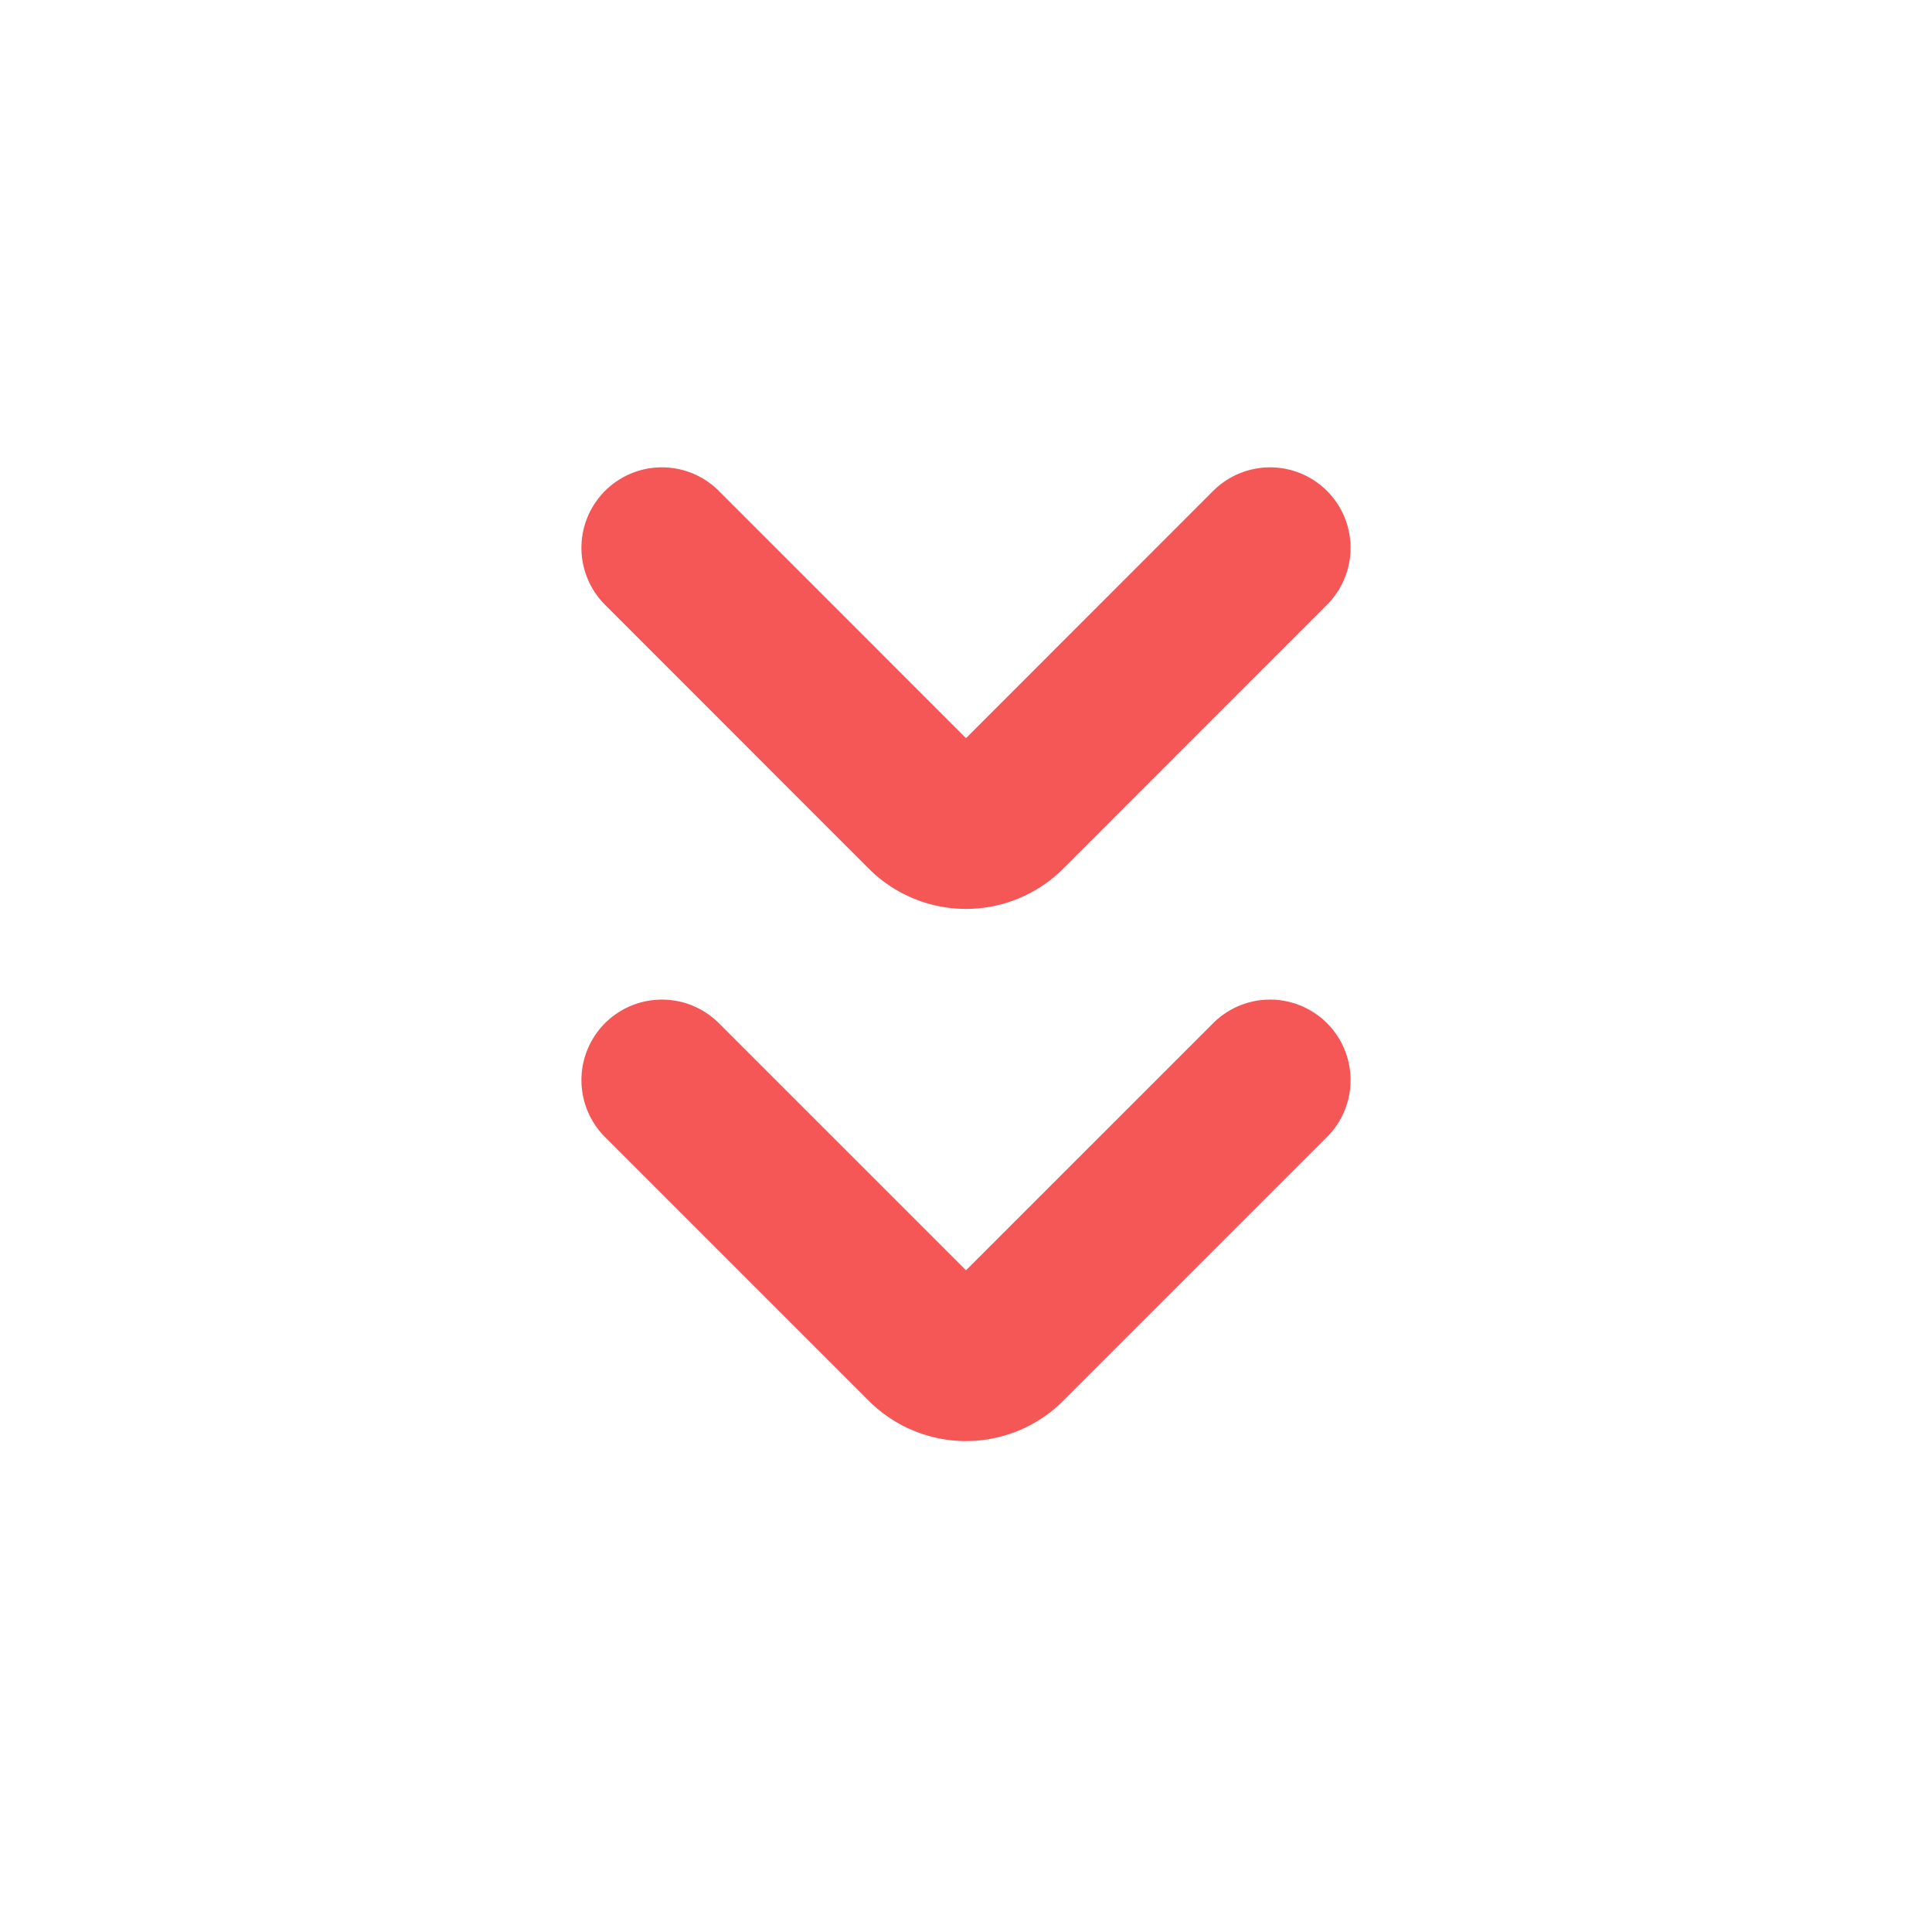 <svg width="18" height="18" fill="none" xmlns="http://www.w3.org/2000/svg"><path d="M11.833 10.063L9.376 12.52a.531.531 0 0 1-.752 0l-2.457-2.457m5.666-4.959L9.376 7.562a.531.531 0 0 1-.752 0L6.167 5.104" stroke="#F55757" stroke-width="1.5" stroke-linecap="round" stroke-linejoin="round"/></svg>